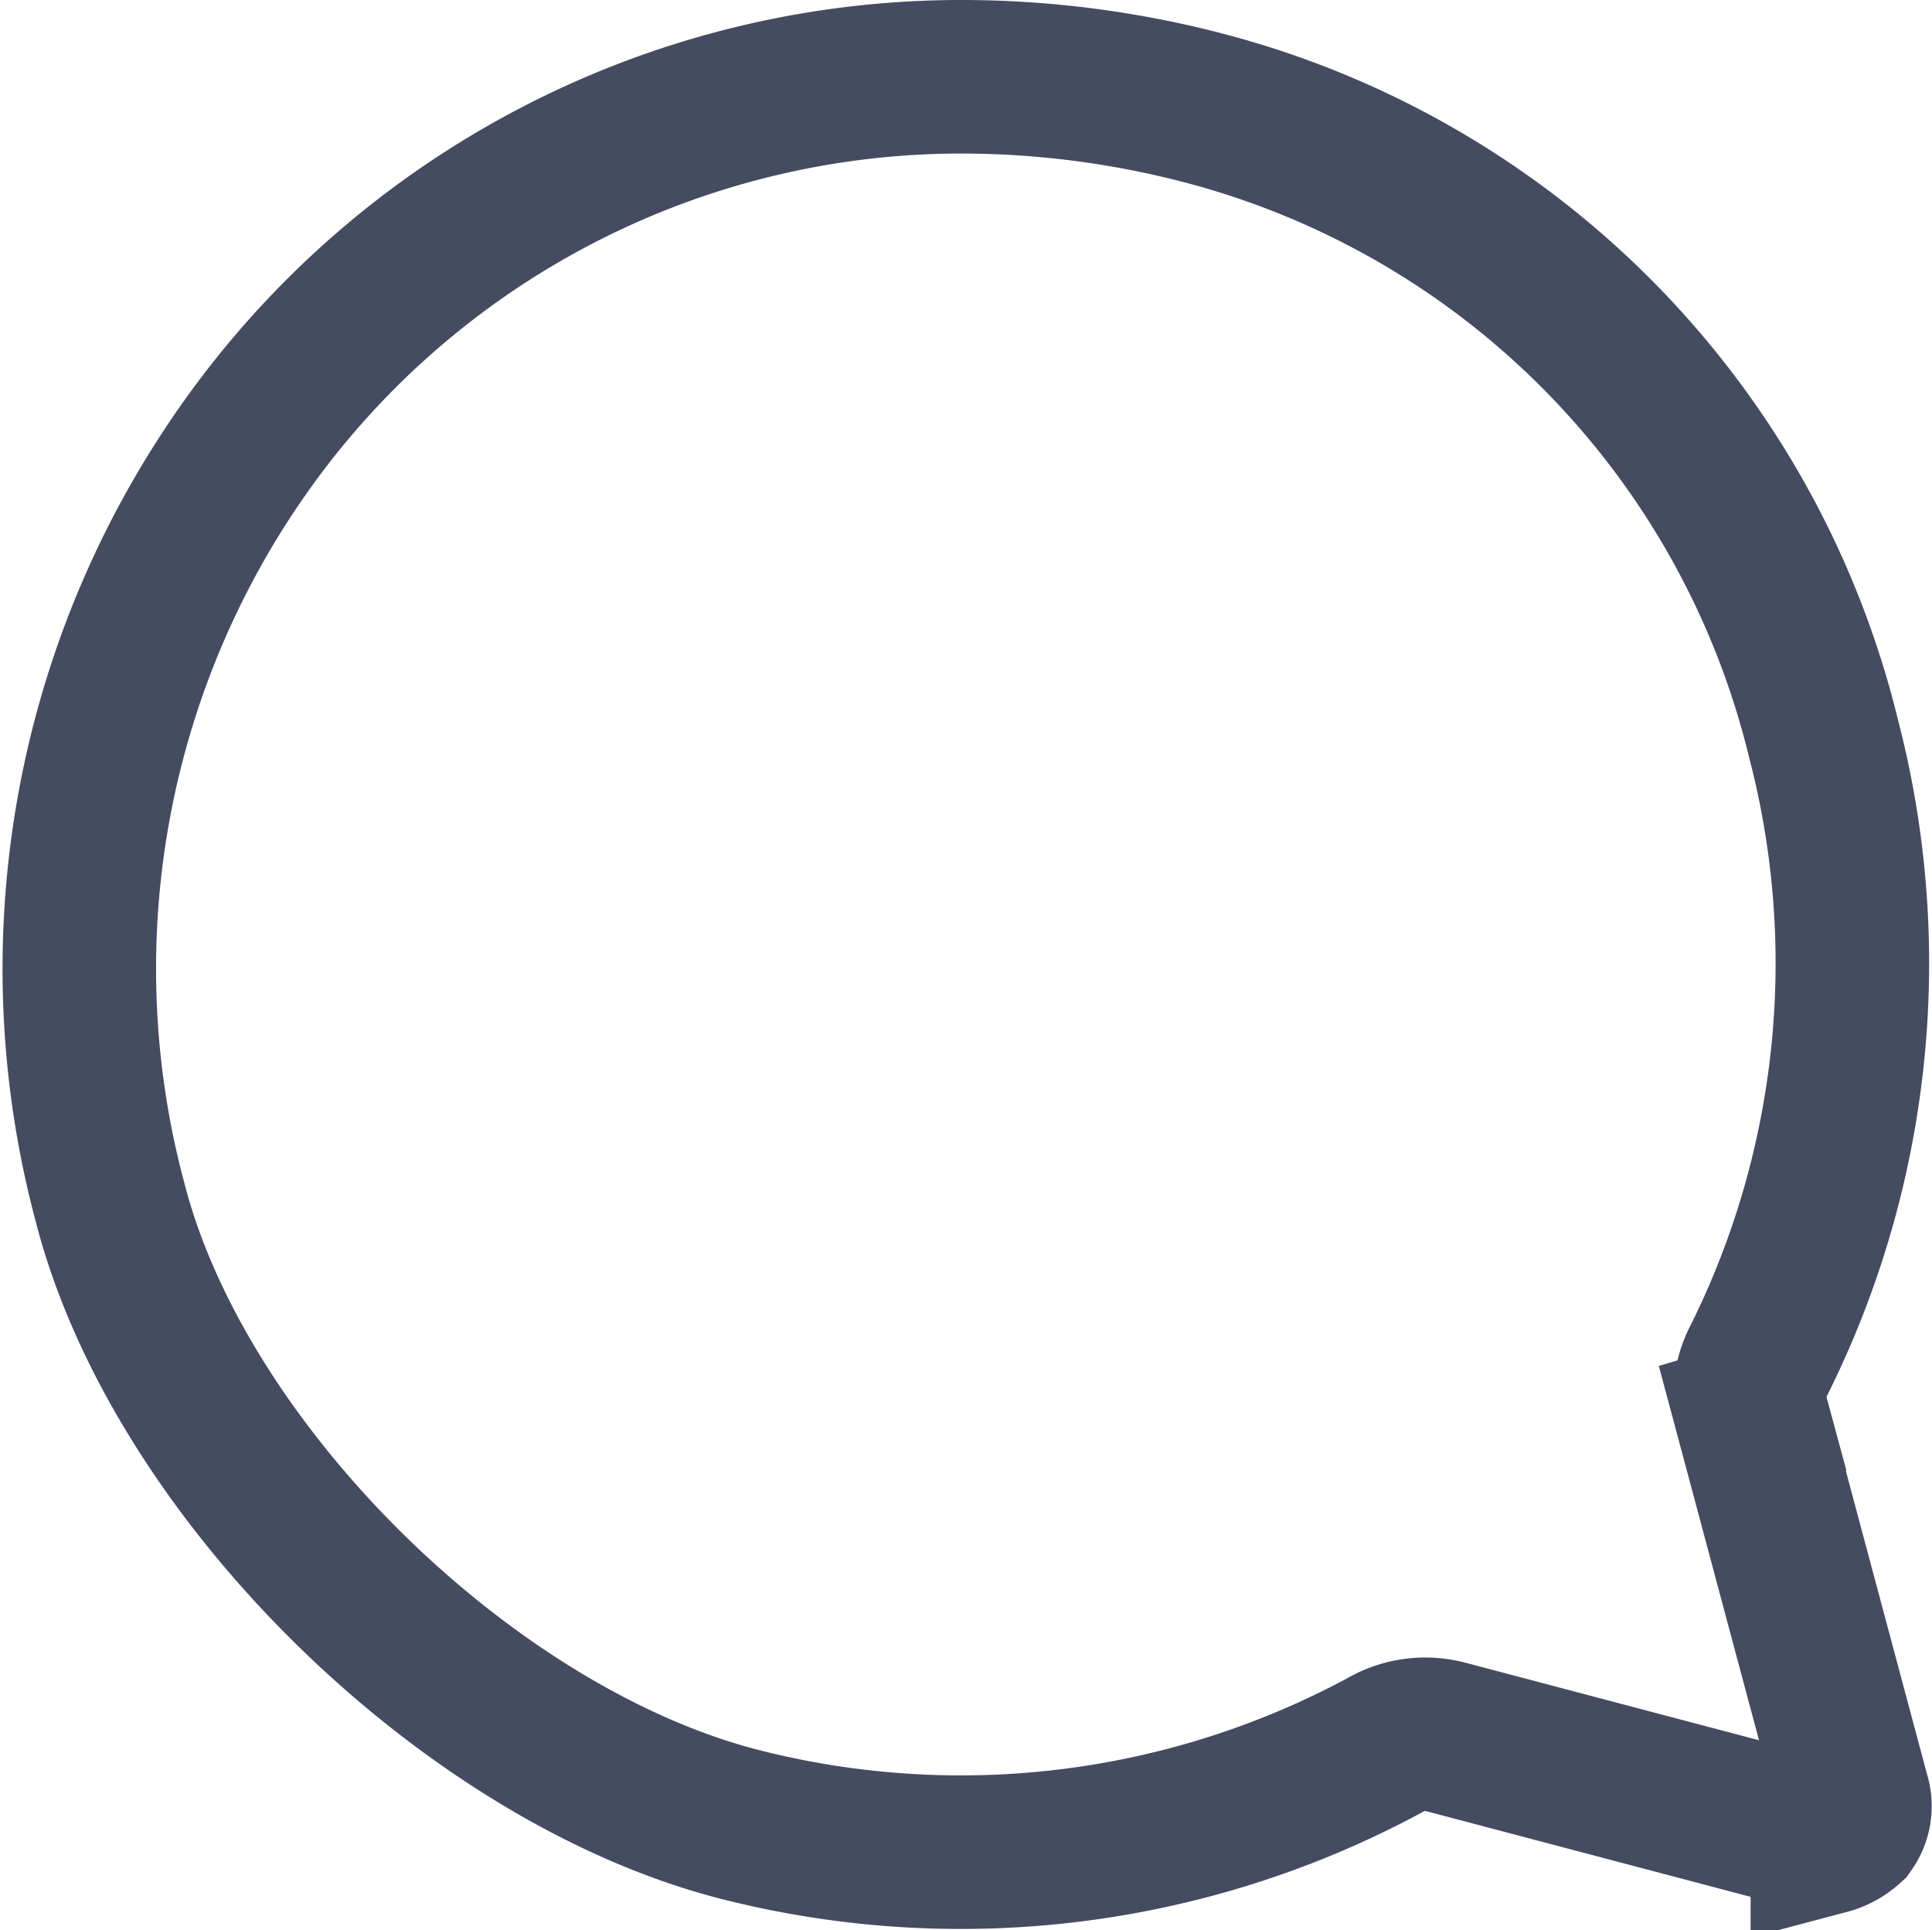 <svg xmlns="http://www.w3.org/2000/svg" width="50.336" height="50.282" viewBox="0 0 50.336 50.282">
  <g id="OBJECTS_chat" transform="translate(2.085 2)">
    <path id="패스_53" data-name="패스 53" d="M44.078,35.442a2.089,2.089,0,0,1,.184-1.55,23.187,23.187,0,0,0,1.66-16.161A22.459,22.459,0,0,0,29.909,1.349,25.012,25.012,0,0,0,23.562.5,22.86,22.86,0,0,0,5.335,9.429,23.506,23.506,0,0,0,1.276,29.8c1.808,7.084,9.446,14.538,16.6,16.272a23.294,23.294,0,0,0,16.6-2.1,2.1,2.1,0,0,1,1.623-.221l9.925,2.62a1.331,1.331,0,0,0,.553-.3.91.91,0,0,0,.148-.7l-2.657-9.926Z" transform="translate(-0.499 -0.5)" fill="none" stroke="#454b60" stroke-width="4"/>
  </g>
</svg>

